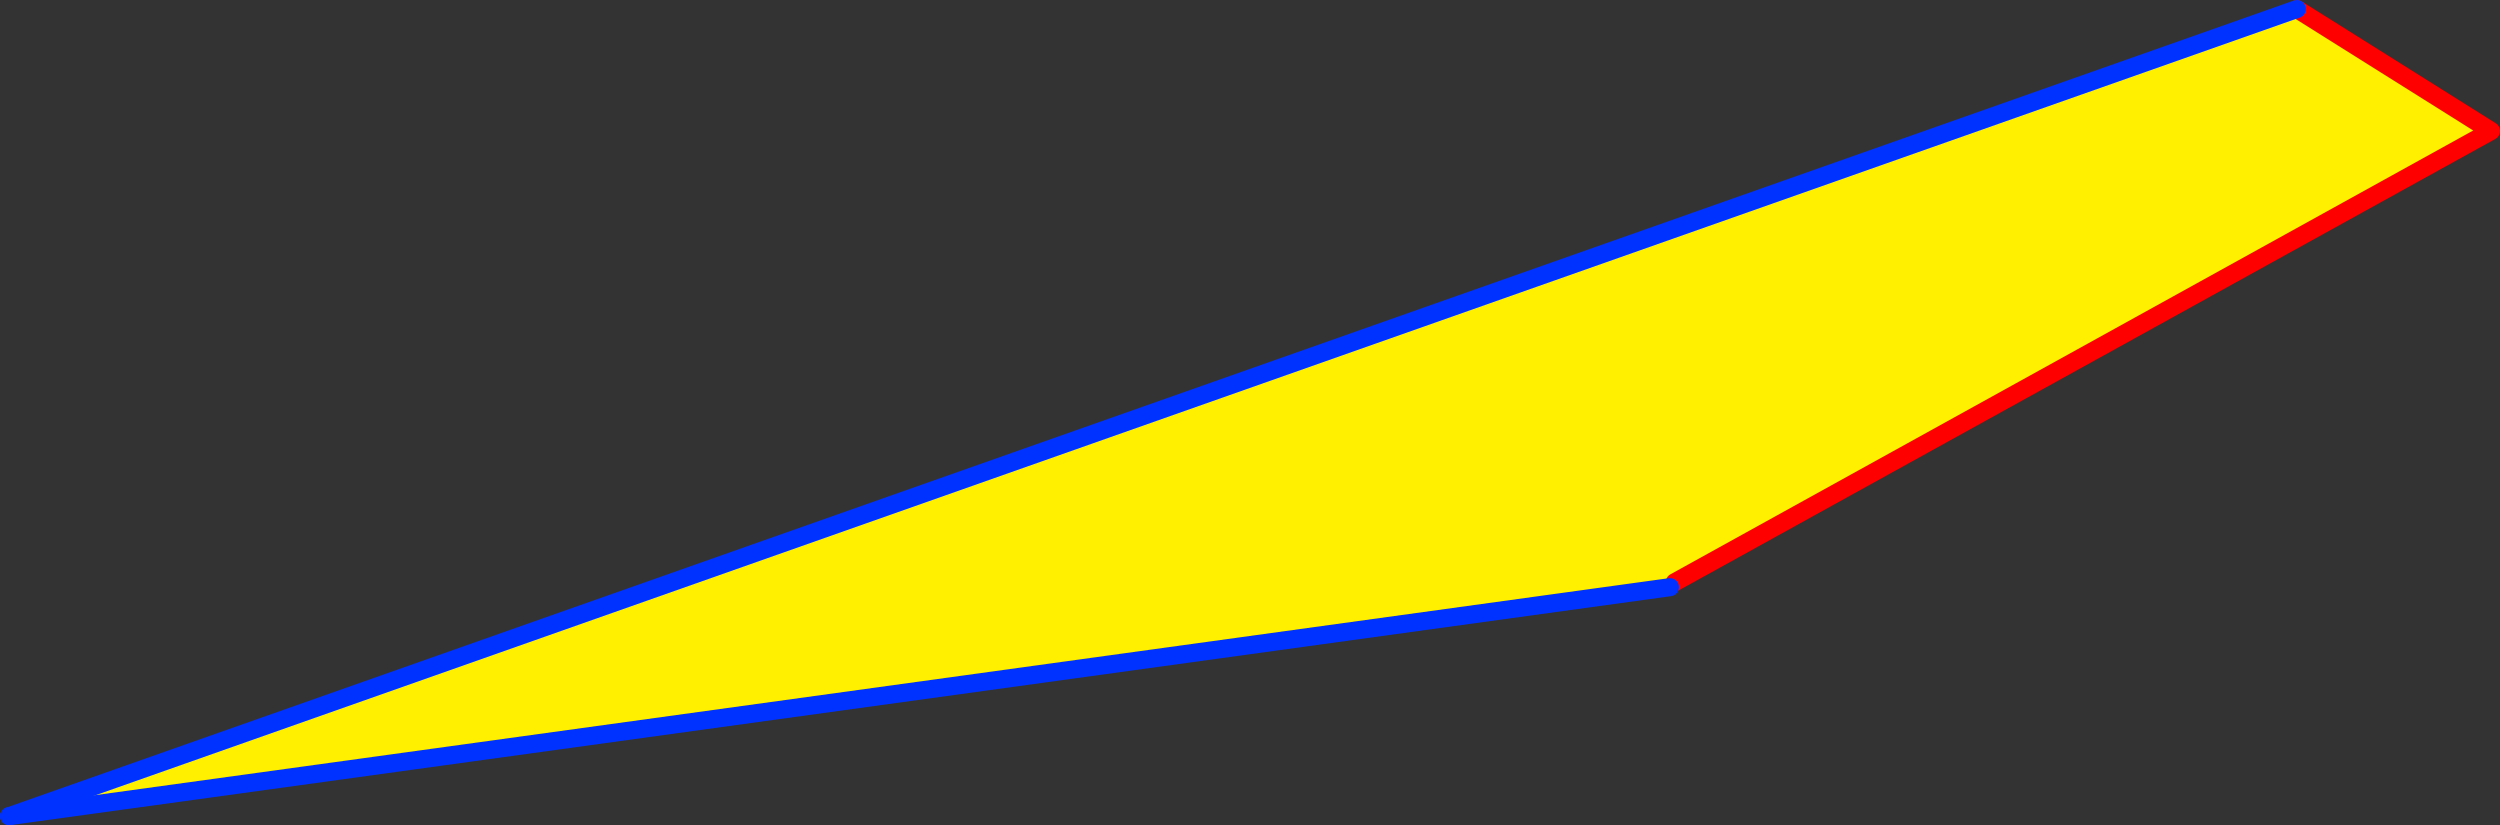 <?xml version="1.0" encoding="UTF-8" standalone="no"?>
<svg xmlns:xlink="http://www.w3.org/1999/xlink" height="91.35px" width="276.75px" xmlns="http://www.w3.org/2000/svg">
  <rect width="100%" height="100%" fill="#333333" stroke="none"/>
  <g transform="matrix(1.0, 0.0, 0.0, 1.0, -256.7, -261.6)">
    <path d="M442.1 326.05 L441.55 326.6 257.7 351.95 510.95 262.6 532.45 276.1 442.1 326.05" fill="#fff000" fill-rule="evenodd" stroke="none"/>
    <path d="M442.1 326.05 L532.45 276.1 510.95 262.6" fill="none" stroke="#ff0000" stroke-linecap="round" stroke-linejoin="round" stroke-width="2.0"/>
    <path d="M257.7 351.95 L441.55 326.6" fill="none" stroke="#0032ff" stroke-linecap="round" stroke-linejoin="round" stroke-width="2.0"/>
    <path d="M510.95 262.6 L257.7 351.95" fill="none" stroke="#0032ff" stroke-linecap="round" stroke-linejoin="round" stroke-width="2.0"/>
  </g>
</svg>
